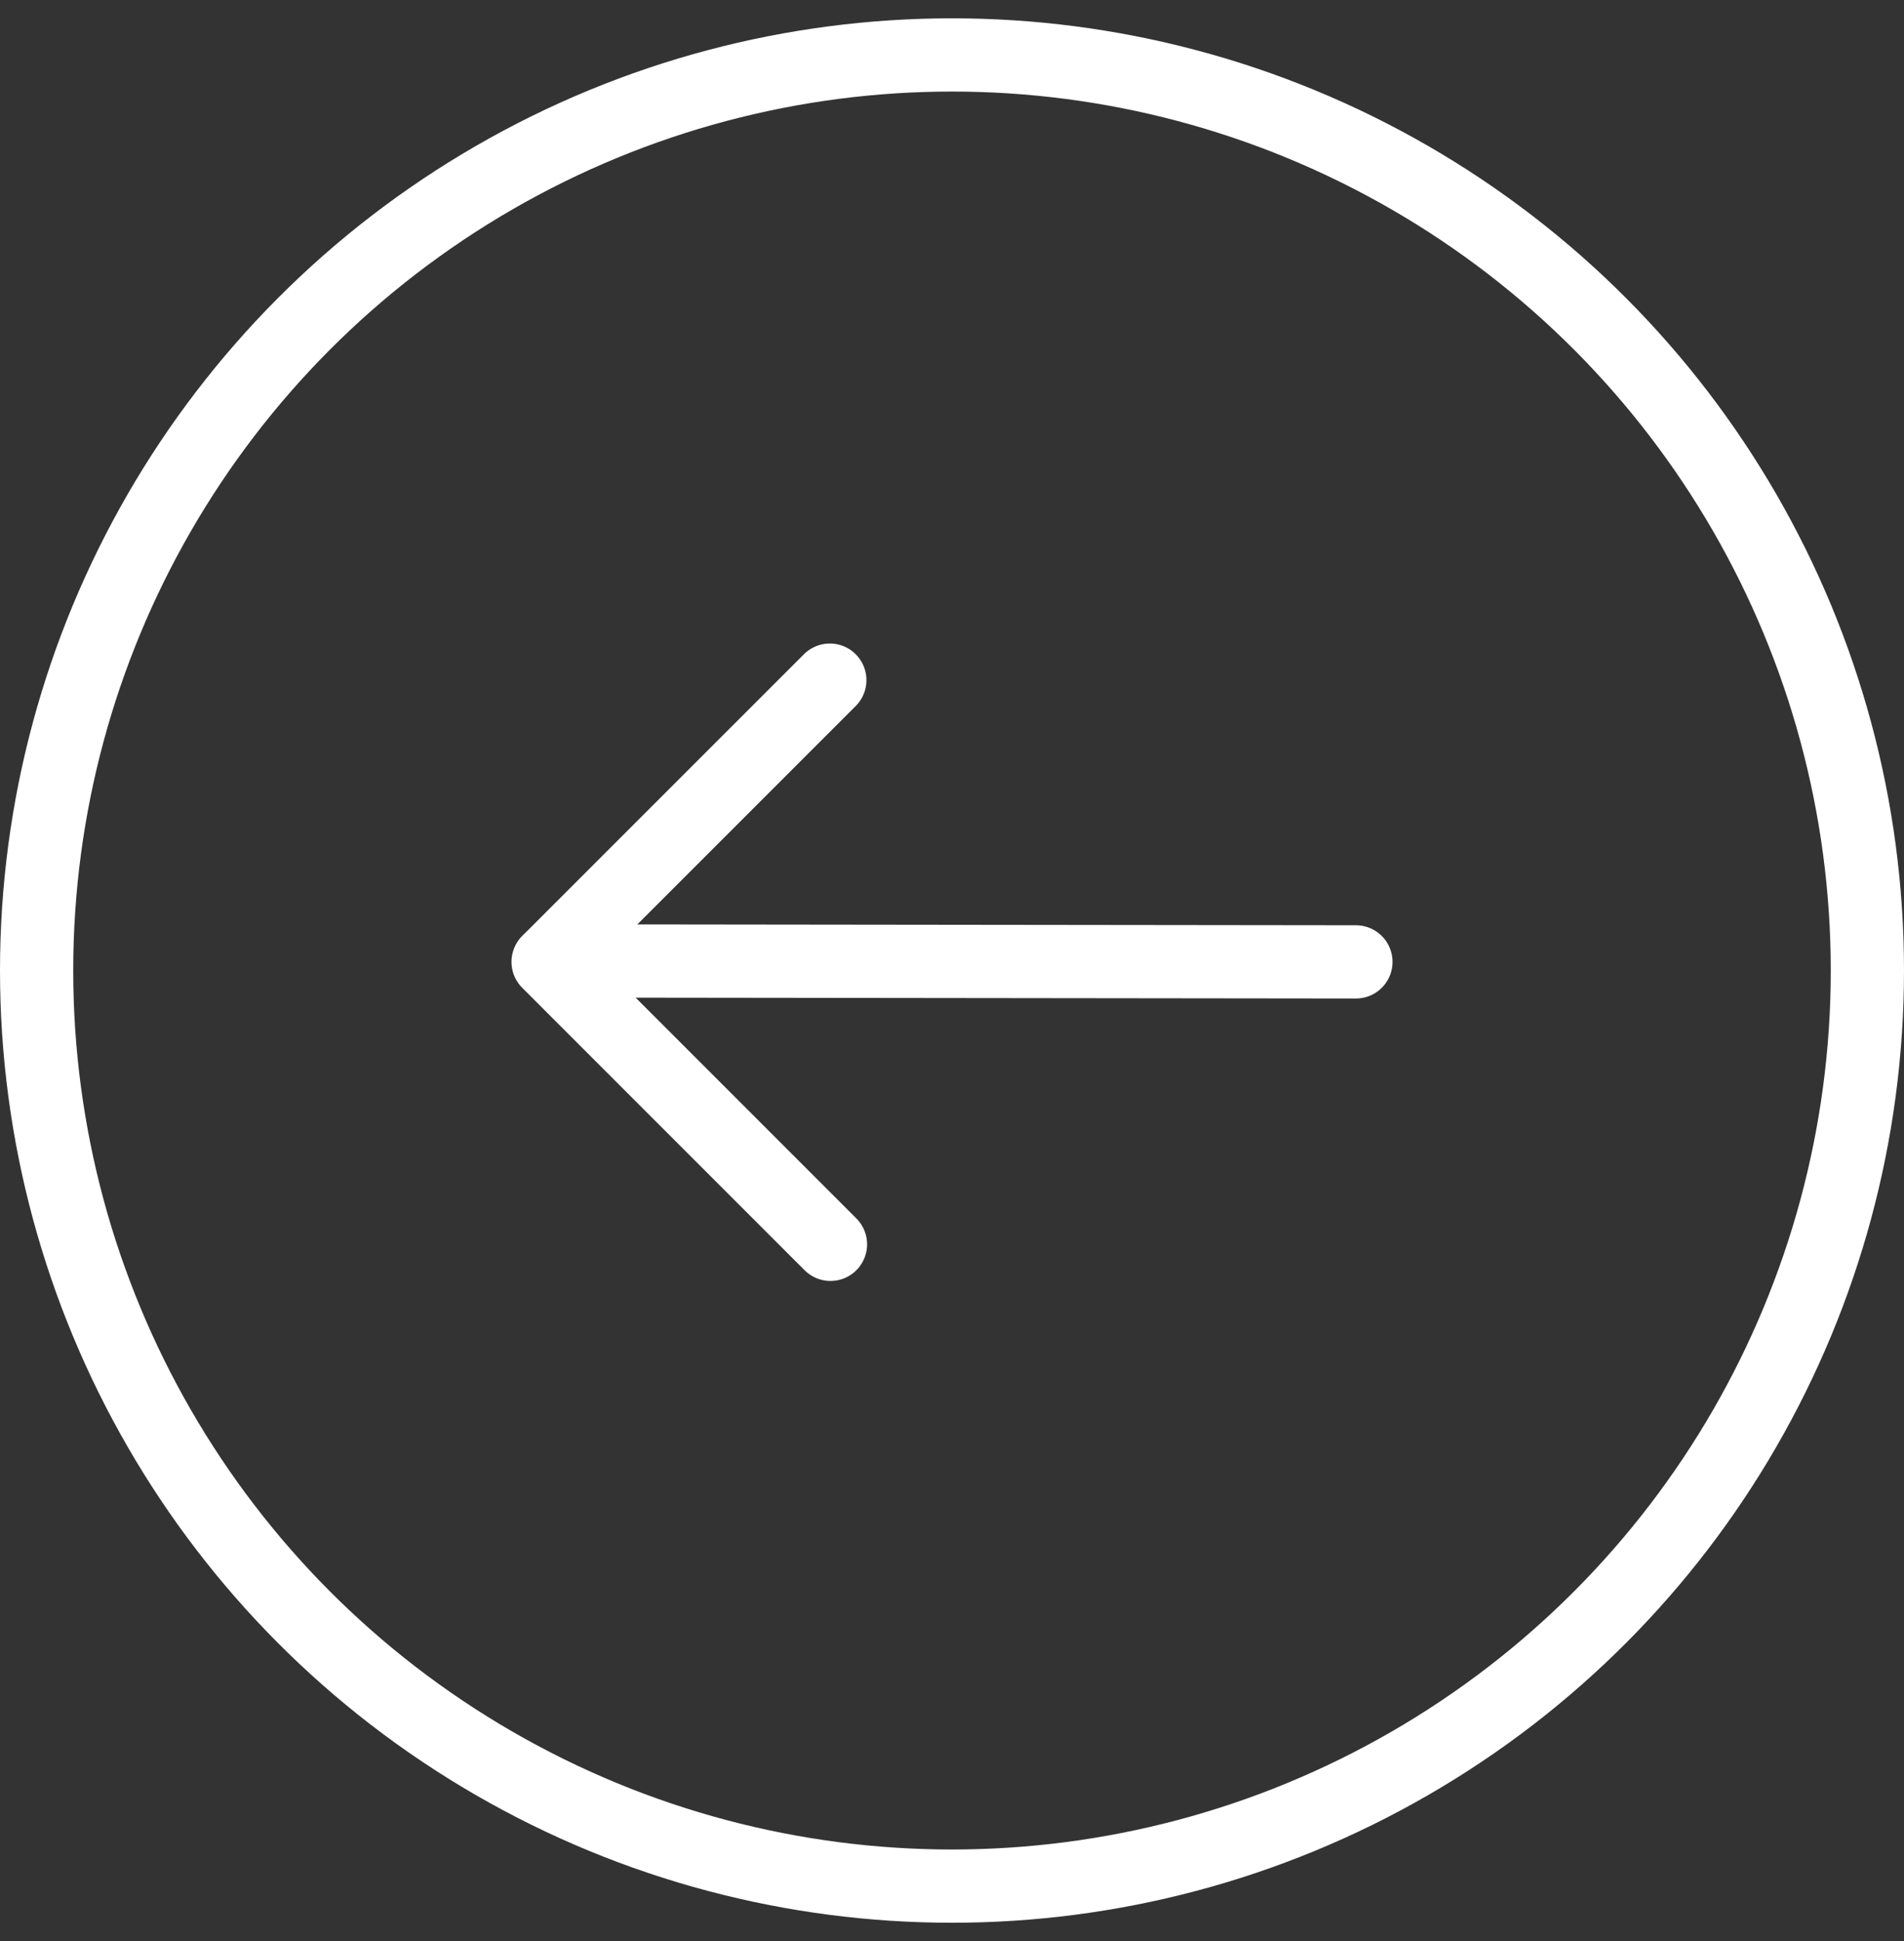 <svg width="52" height="53" viewBox="0 0 52 53" fill="none" xmlns="http://www.w3.org/2000/svg">
<rect x="0" y="0" width="52" height="53" fill="#333333" stroke="none"/>
<circle cx="26" cy="26.5" r="25" stroke="white" stroke-width="2"/>
<path d="M37.031 26.264L14.996 26.238" stroke="white" stroke-width="2" stroke-linecap="round" stroke-linejoin="round"/>
<path d="M22.663 18.571L14.969 26.264L22.681 33.976" stroke="white" stroke-width="2" stroke-linecap="round" stroke-linejoin="round"/>
</svg>
